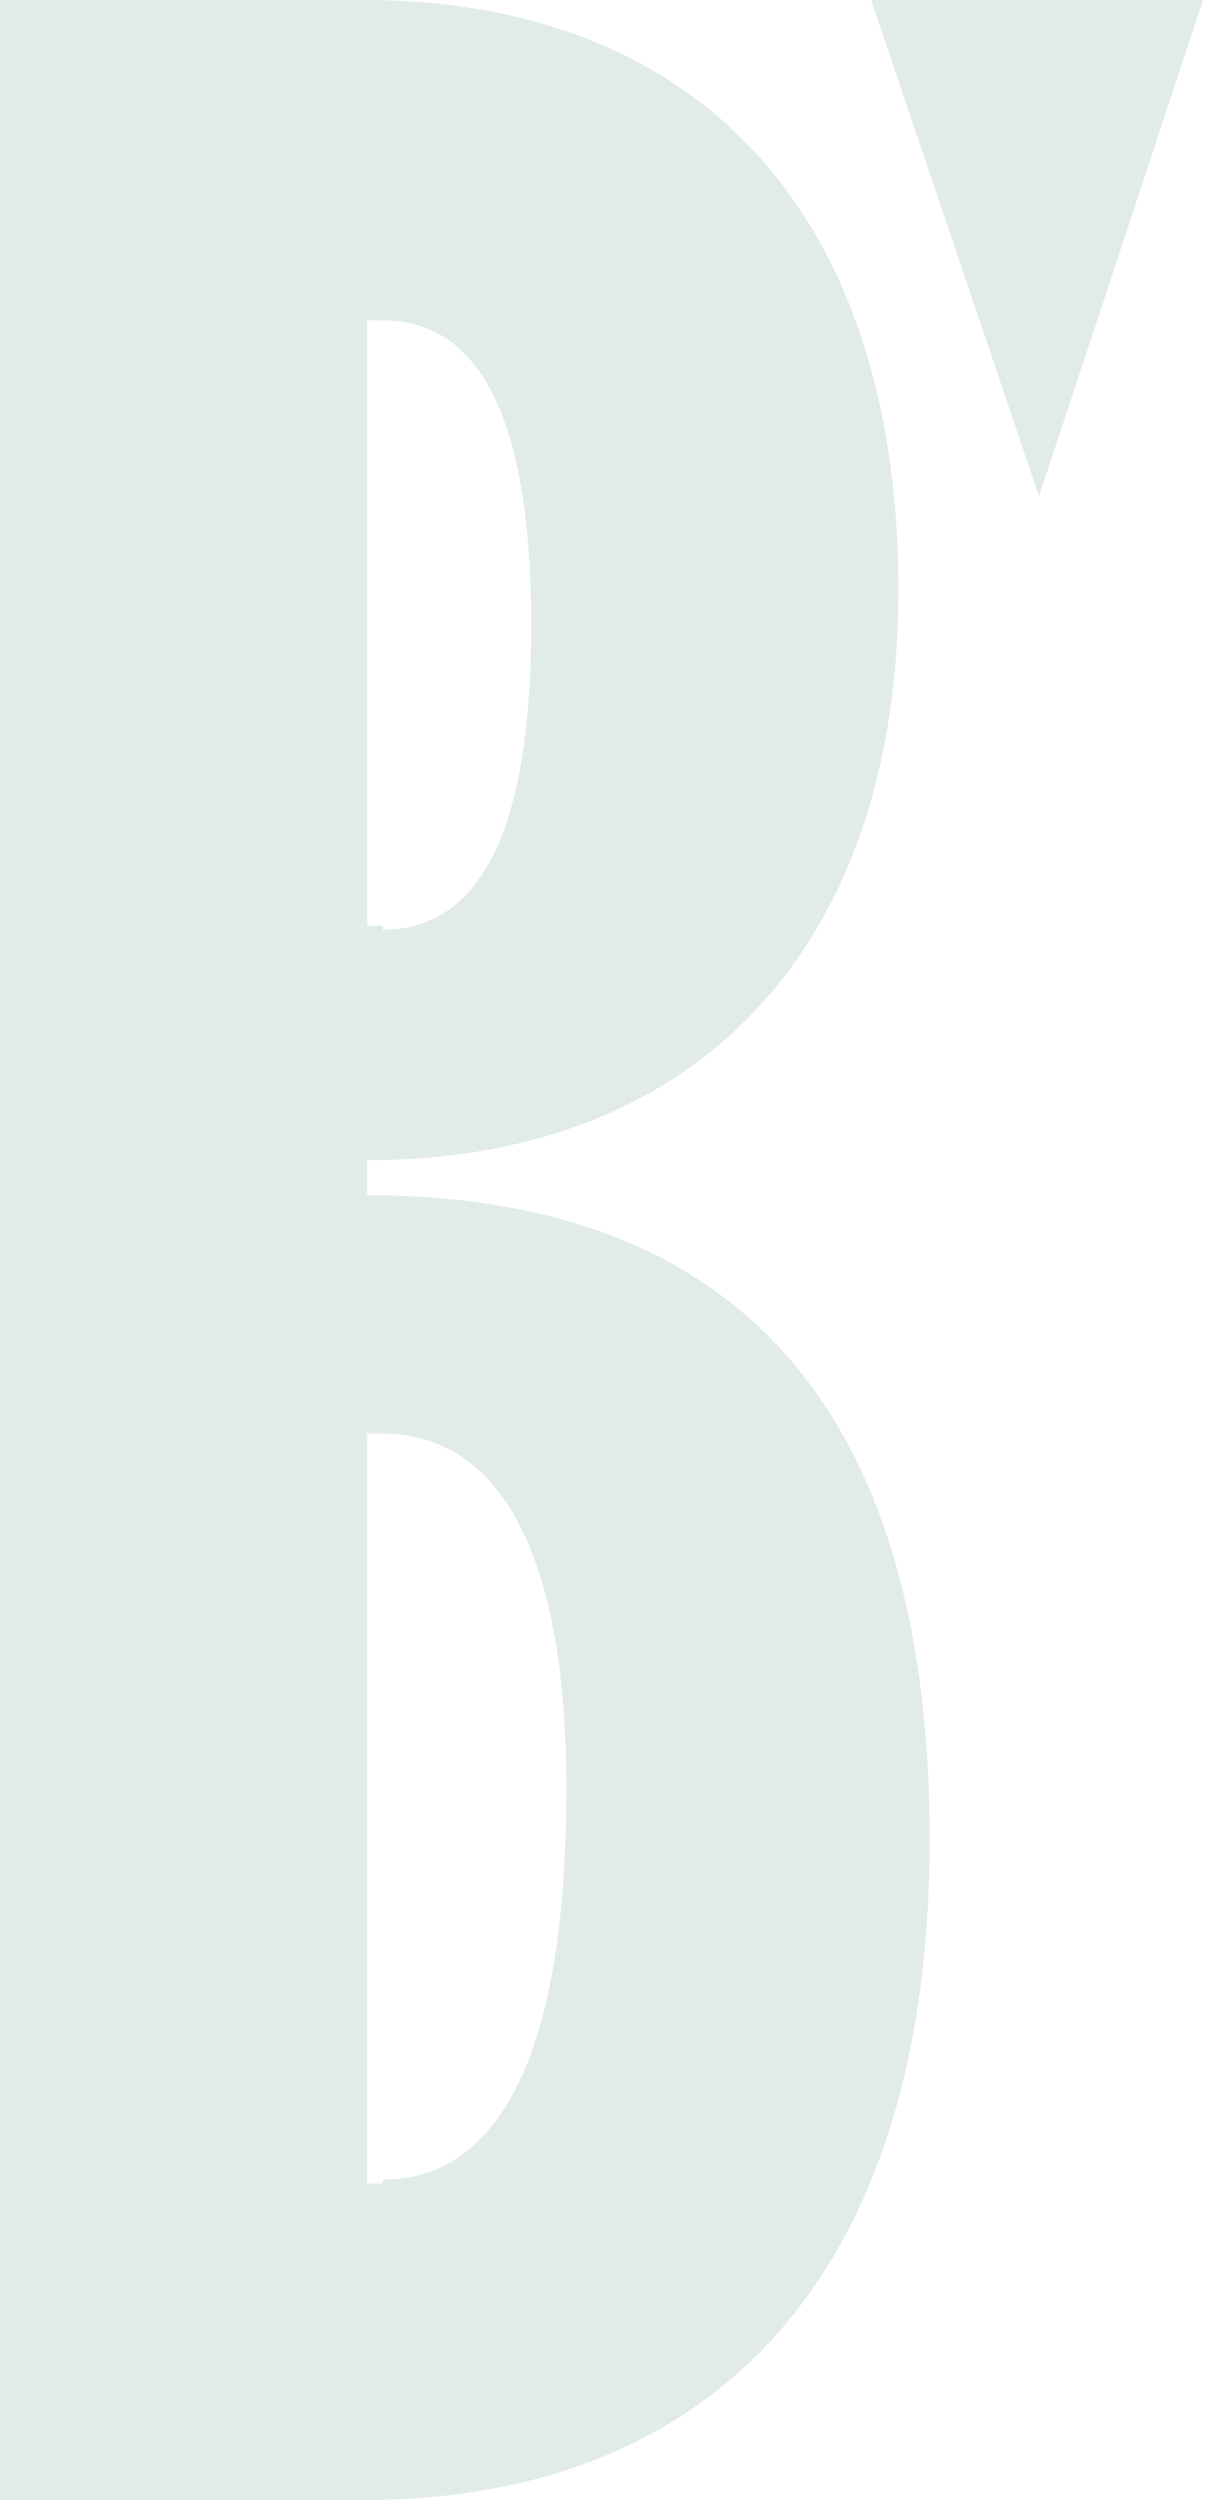 <svg version="1.1" id="Layer_1" xmlns="http://www.w3.org/2000/svg" xmlns:xlink="http://www.w3.org/1999/xlink" x="0px" y="0px" viewBox="0 0 30.9 64" style="enable-background:new 0 0 30.9 64;" xml:space="preserve">
 <style type="text/css">
  .st0{fill:#E1EBE7;}
 </style>
 <g>
  <path class="st0" d="M26.6,12.7L22.3,0l8.5,0L26.6,12.7z">
  </path>
  <path class="st0" d="M0,0h9.3C17.9,0,23,5.5,23,15.1c0,9.1-5.1,14.6-13.6,14.6v0.9c9.4,0,14.4,5.4,14.4,16.5
		C23.8,58.2,18.3,64,9.3,64H0V0z M9.8,23.8c2.1,0,3.8-1.8,3.8-7.8s-1.7-7.8-3.8-7.8H9.4v15.5H9.8z M9.8,55.8c2.5,0,4.7-2.3,4.7-10
		c0-6.9-2.2-9.1-4.7-9.1H9.4v19.2H9.8z">
  </path>
 </g>
</svg>